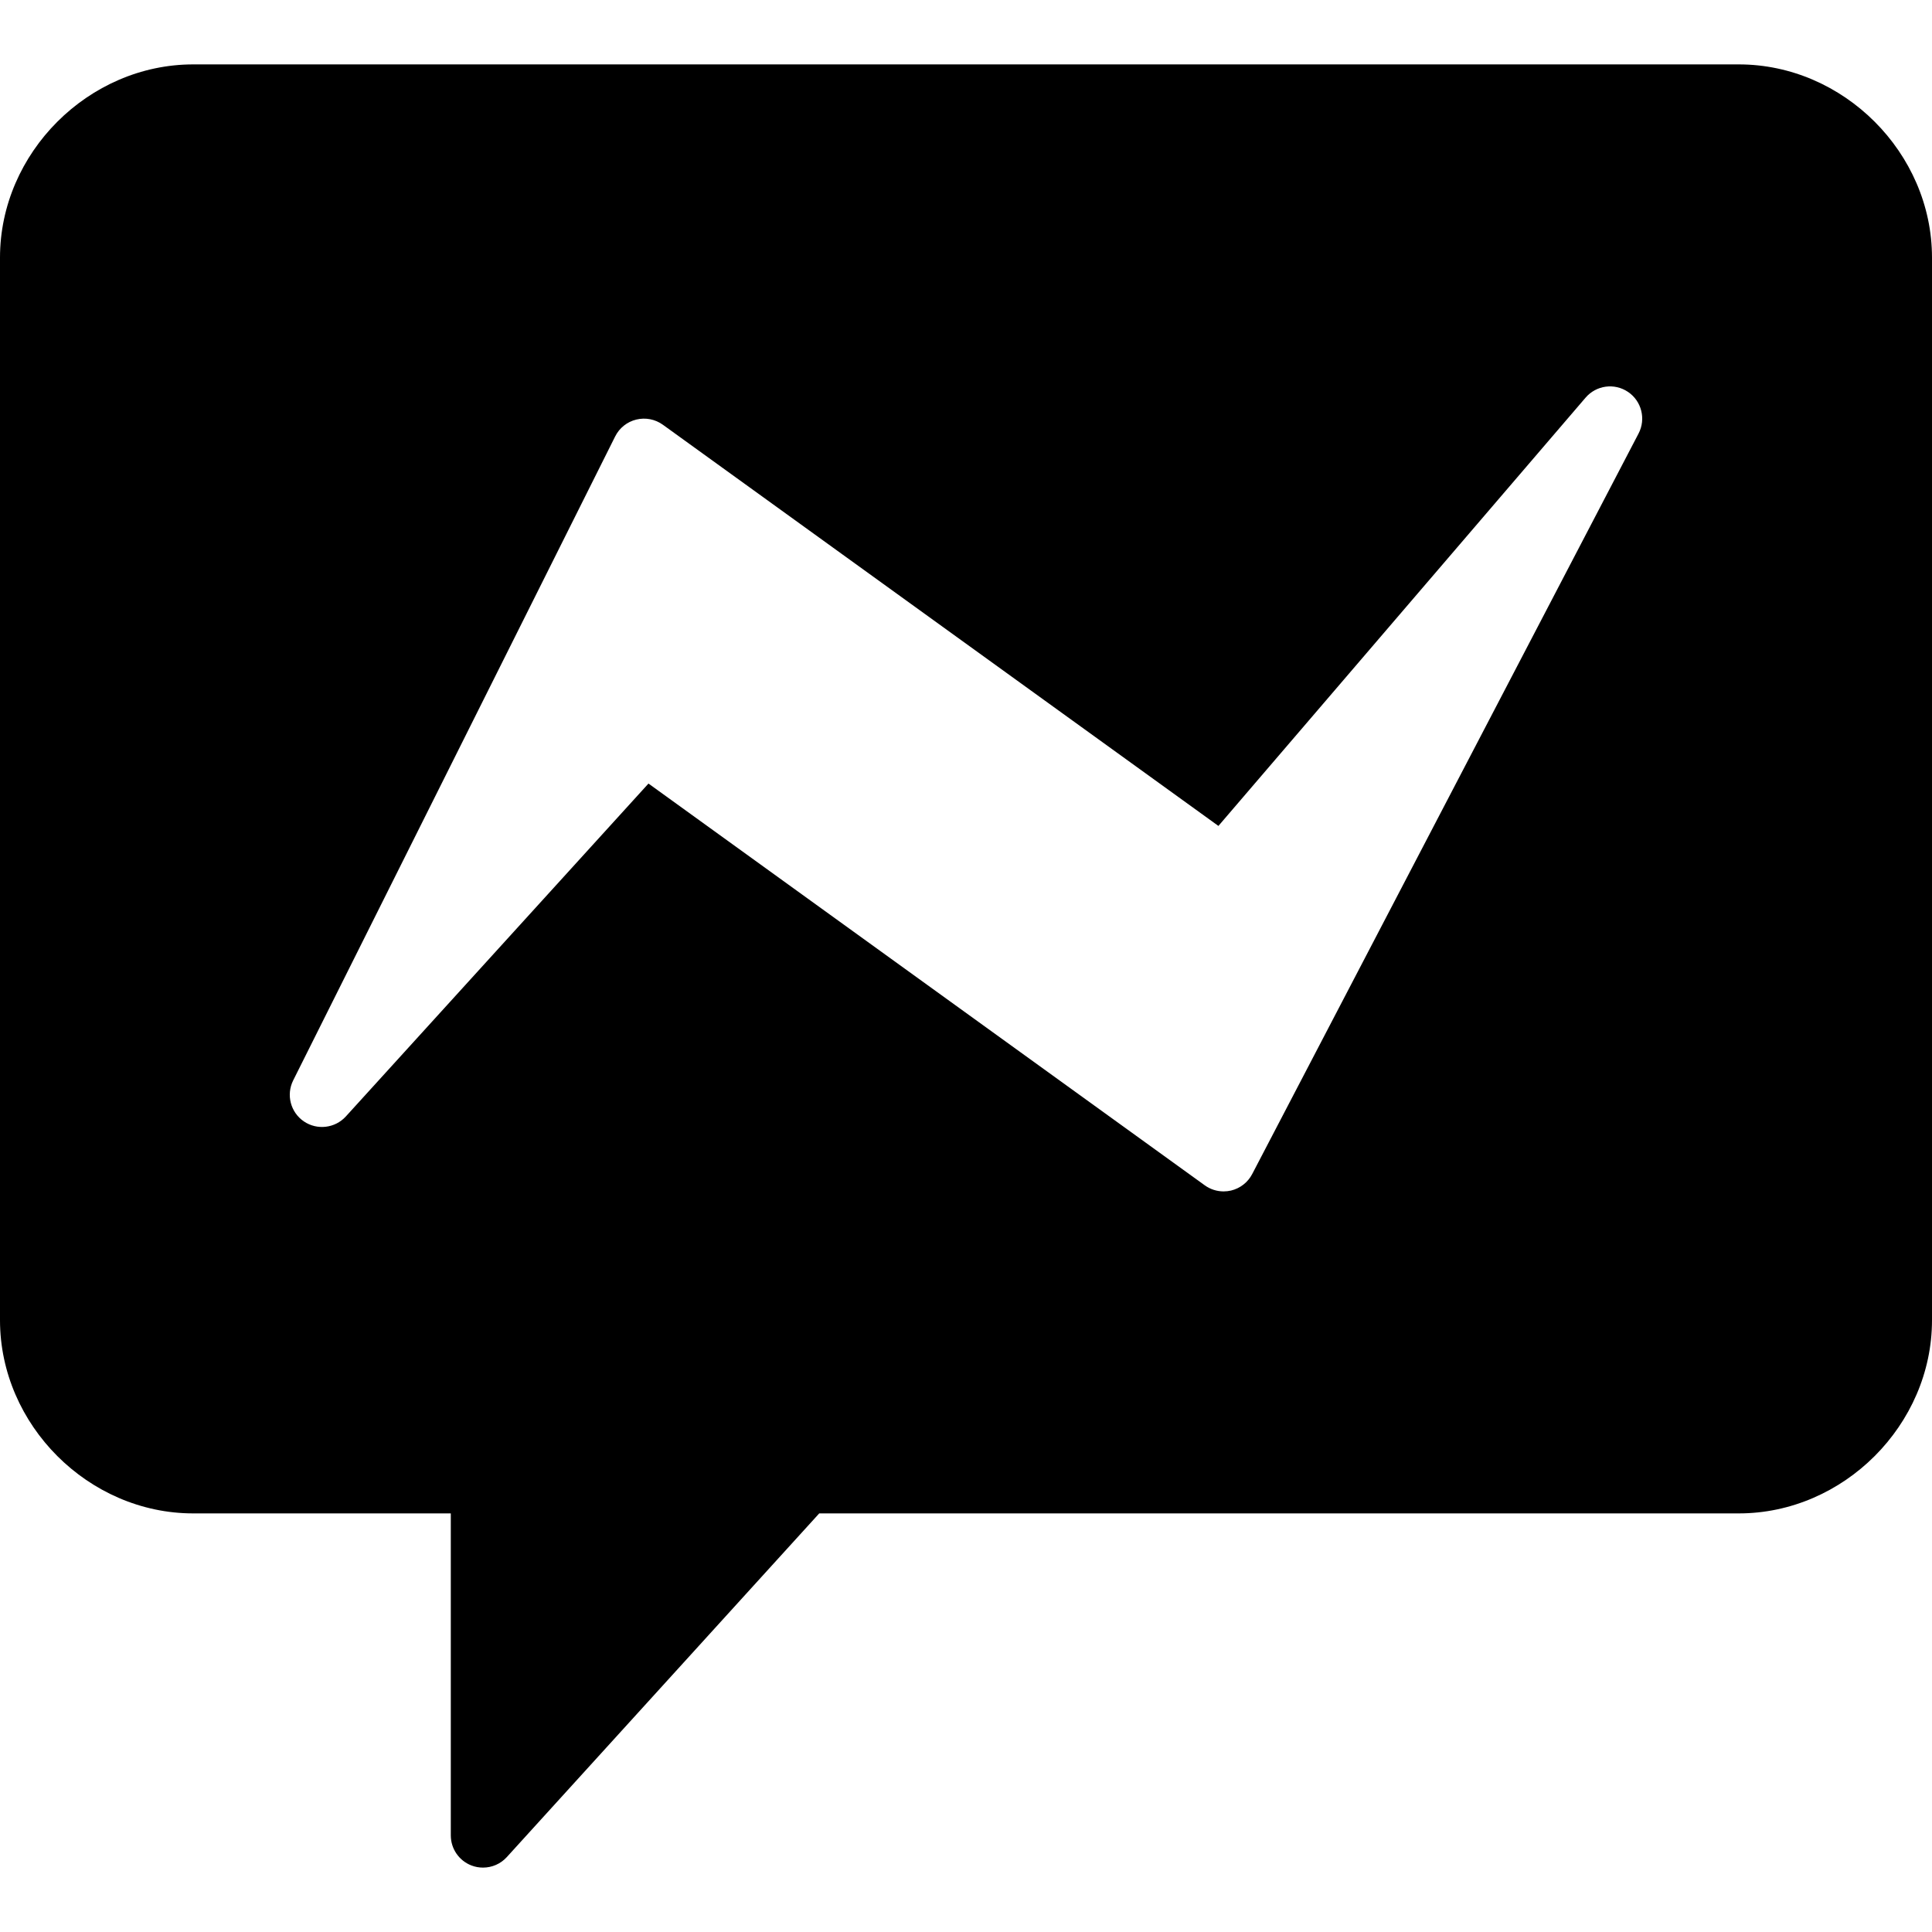 <?xml version="1.0" encoding="iso-8859-1"?>
<!-- Uploaded to: SVG Repo, www.svgrepo.com, Generator: SVG Repo Mixer Tools -->
<!DOCTYPE svg PUBLIC "-//W3C//DTD SVG 1.1//EN" "http://www.w3.org/Graphics/SVG/1.1/DTD/svg11.dtd">
<svg fill="#000000" height="800px" width="800px" version="1.1" id="Capa_1" xmlns="http://www.w3.org/2000/svg" xmlns:xlink="http://www.w3.org/1999/xlink" 
	 viewBox="0 0 60 60" xml:space="preserve">
<path d="M54,2H6C2.748,2,0,4.748,0,8v33c0,3.252,2.748,6,6,6h8v10c0,0.413,0.254,0.784,0.639,0.933C14.757,57.979,14.879,58,15,58
	c0.276,0,0.547-0.114,0.74-0.327L25.442,47H54c3.252,0,6-2.748,6-6V8C60,4.748,57.252,2,54,2z M50.887,13.463l-12,23
	c-0.134,0.257-0.374,0.443-0.657,0.511C38.154,36.991,38.077,37,38,37c-0.208,0-0.414-0.065-0.585-0.189L20.139,24.334L10.74,34.673
	c-0.336,0.368-0.894,0.433-1.305,0.152C9.023,34.543,8.882,34,9.105,33.553l10-20c0.131-0.263,0.371-0.454,0.656-0.523
	c0.286-0.07,0.586-0.011,0.824,0.16L37.839,25.65L49.241,12.35c0.331-0.386,0.897-0.464,1.32-0.178
	C50.981,12.456,51.122,13.012,50.887,13.463z"/>
</svg>